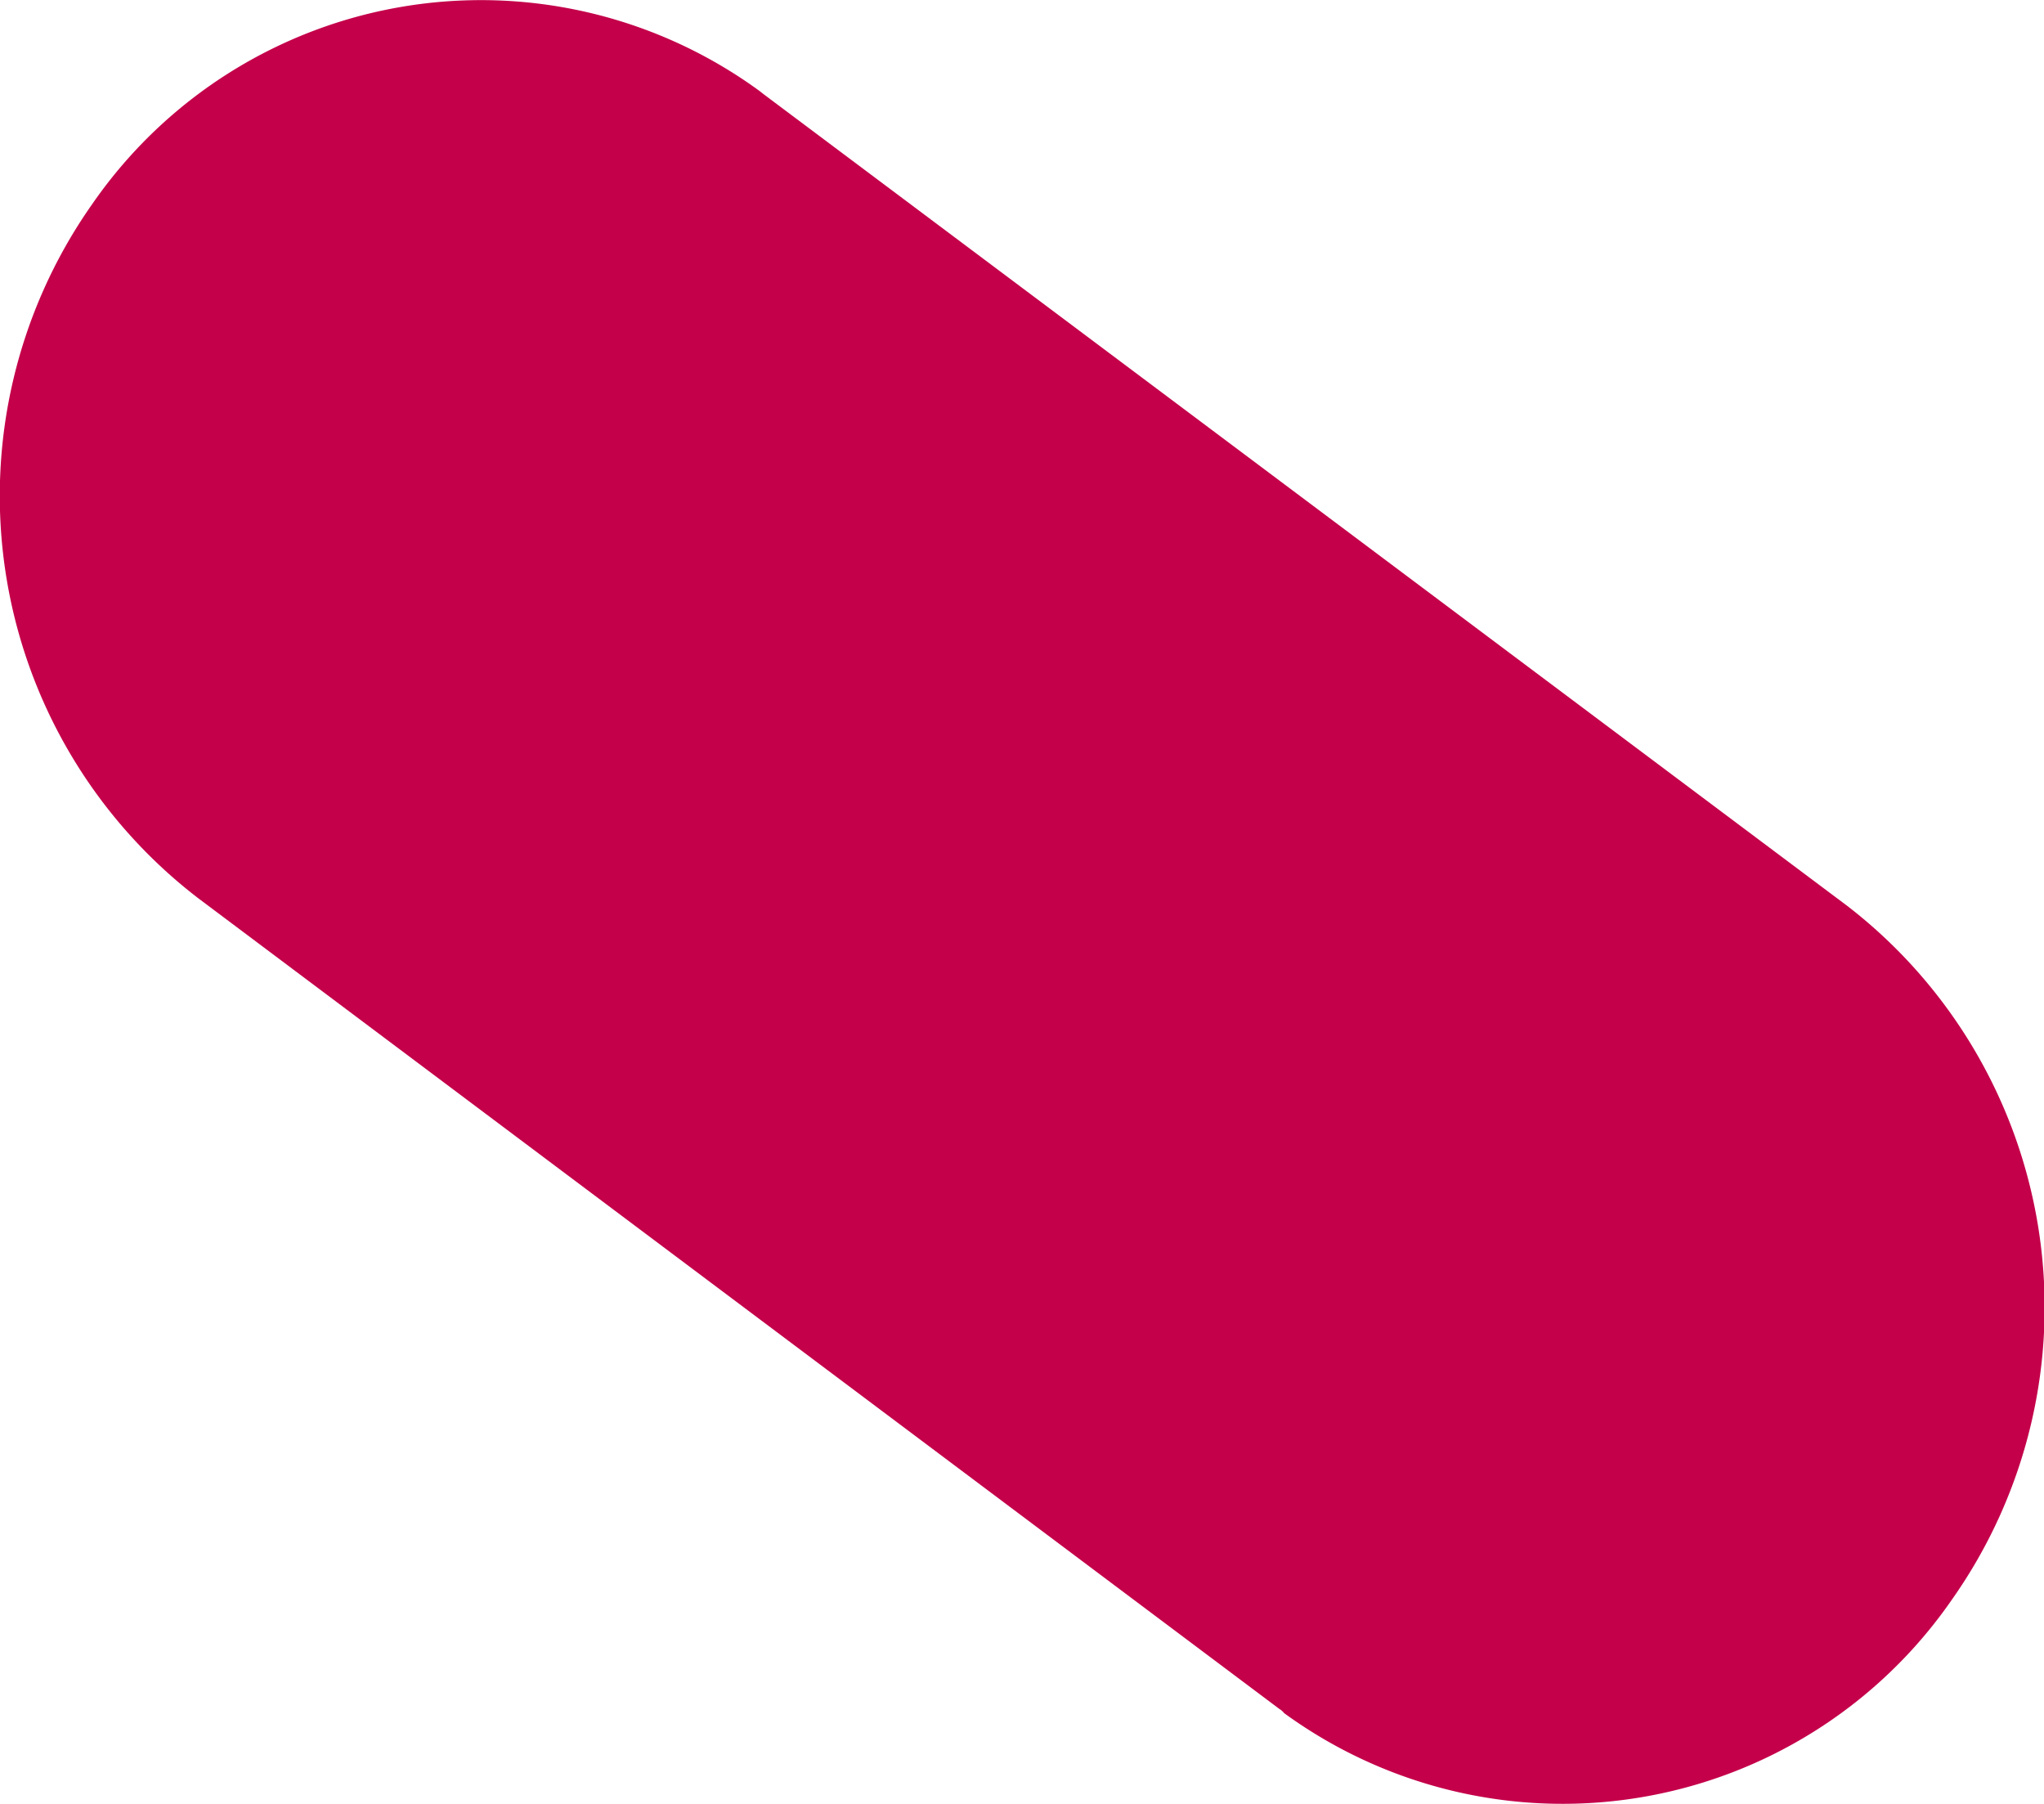 <svg id="Calque_1" data-name="Calque 1" xmlns="http://www.w3.org/2000/svg" width="34" height="30" viewBox="0 0 34 30">
  <path id="Tracé_19" data-name="Tracé 19" d="M32.47,26.6h0a7.87,7.87,0,0,1-11.11,1.89.27.27,0,0,0-.08-.07L3.3,14.94A8.43,8.43,0,0,1,1.53,3.4a7.86,7.86,0,0,1,11.1-1.89l.09.07,18,13.48A8.43,8.43,0,0,1,32.47,26.6" fill="#c4004a"/>
</svg>
